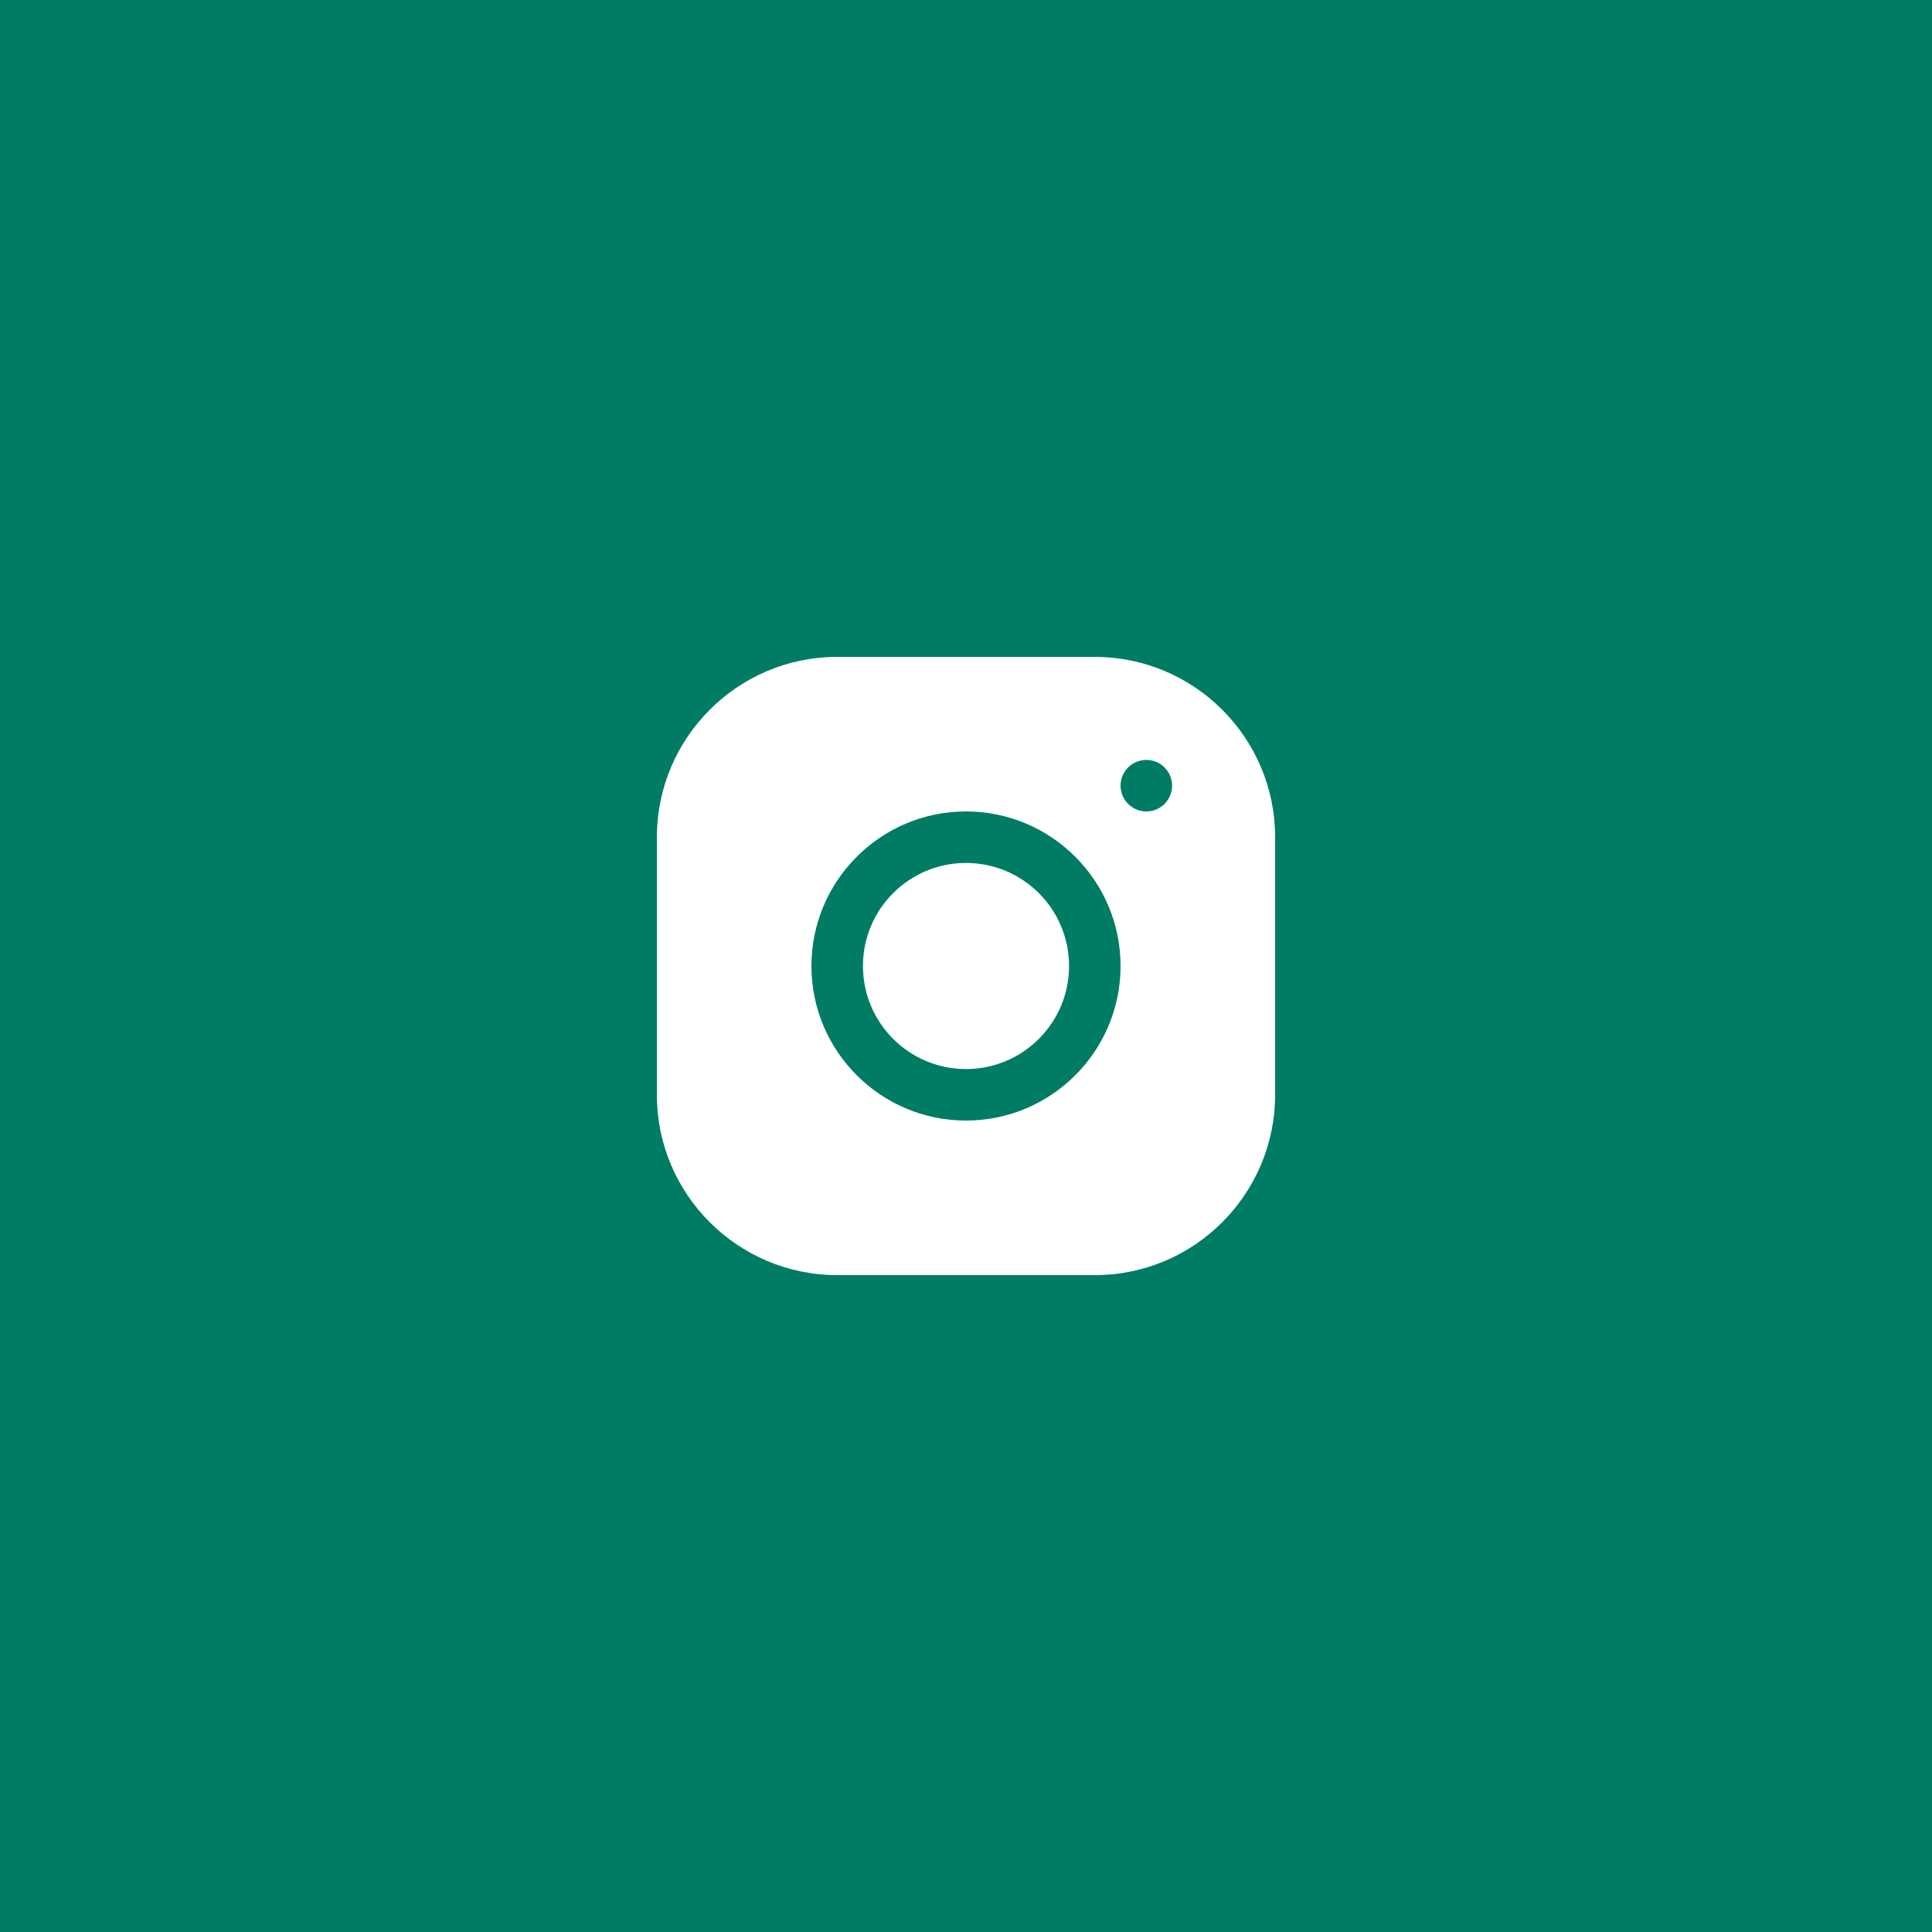 <?xml version="1.0" encoding="UTF-8"?> <svg xmlns="http://www.w3.org/2000/svg" id="Ebene_1" viewBox="0 0 300 300"><defs><style>.cls-1{fill:#fff;}.cls-1,.cls-2{stroke-width:0px;}.cls-2{fill:#007c64;}</style></defs><rect class="cls-2" width="300" height="300"></rect><path id="Instagram" class="cls-1" d="m129.99,102c-15.44,0-27.99,12.57-27.99,28.01v40c0,15.44,12.57,27.99,28.01,27.99h40c15.44,0,27.99-12.57,27.99-28.01v-40c0-15.44-12.57-27.99-28.01-27.99h-40Zm48.01,16c2.21,0,4,1.79,4,4s-1.79,4-4,4-4-1.79-4-4,1.79-4,4-4Zm-28,8c13.24,0,24,10.76,24,24s-10.76,24-24,24-24-10.76-24-24,10.76-24,24-24Zm0,8c-8.84,0-16,7.16-16,16s7.16,16,16,16,16-7.16,16-16-7.16-16-16-16Z"></path></svg> 